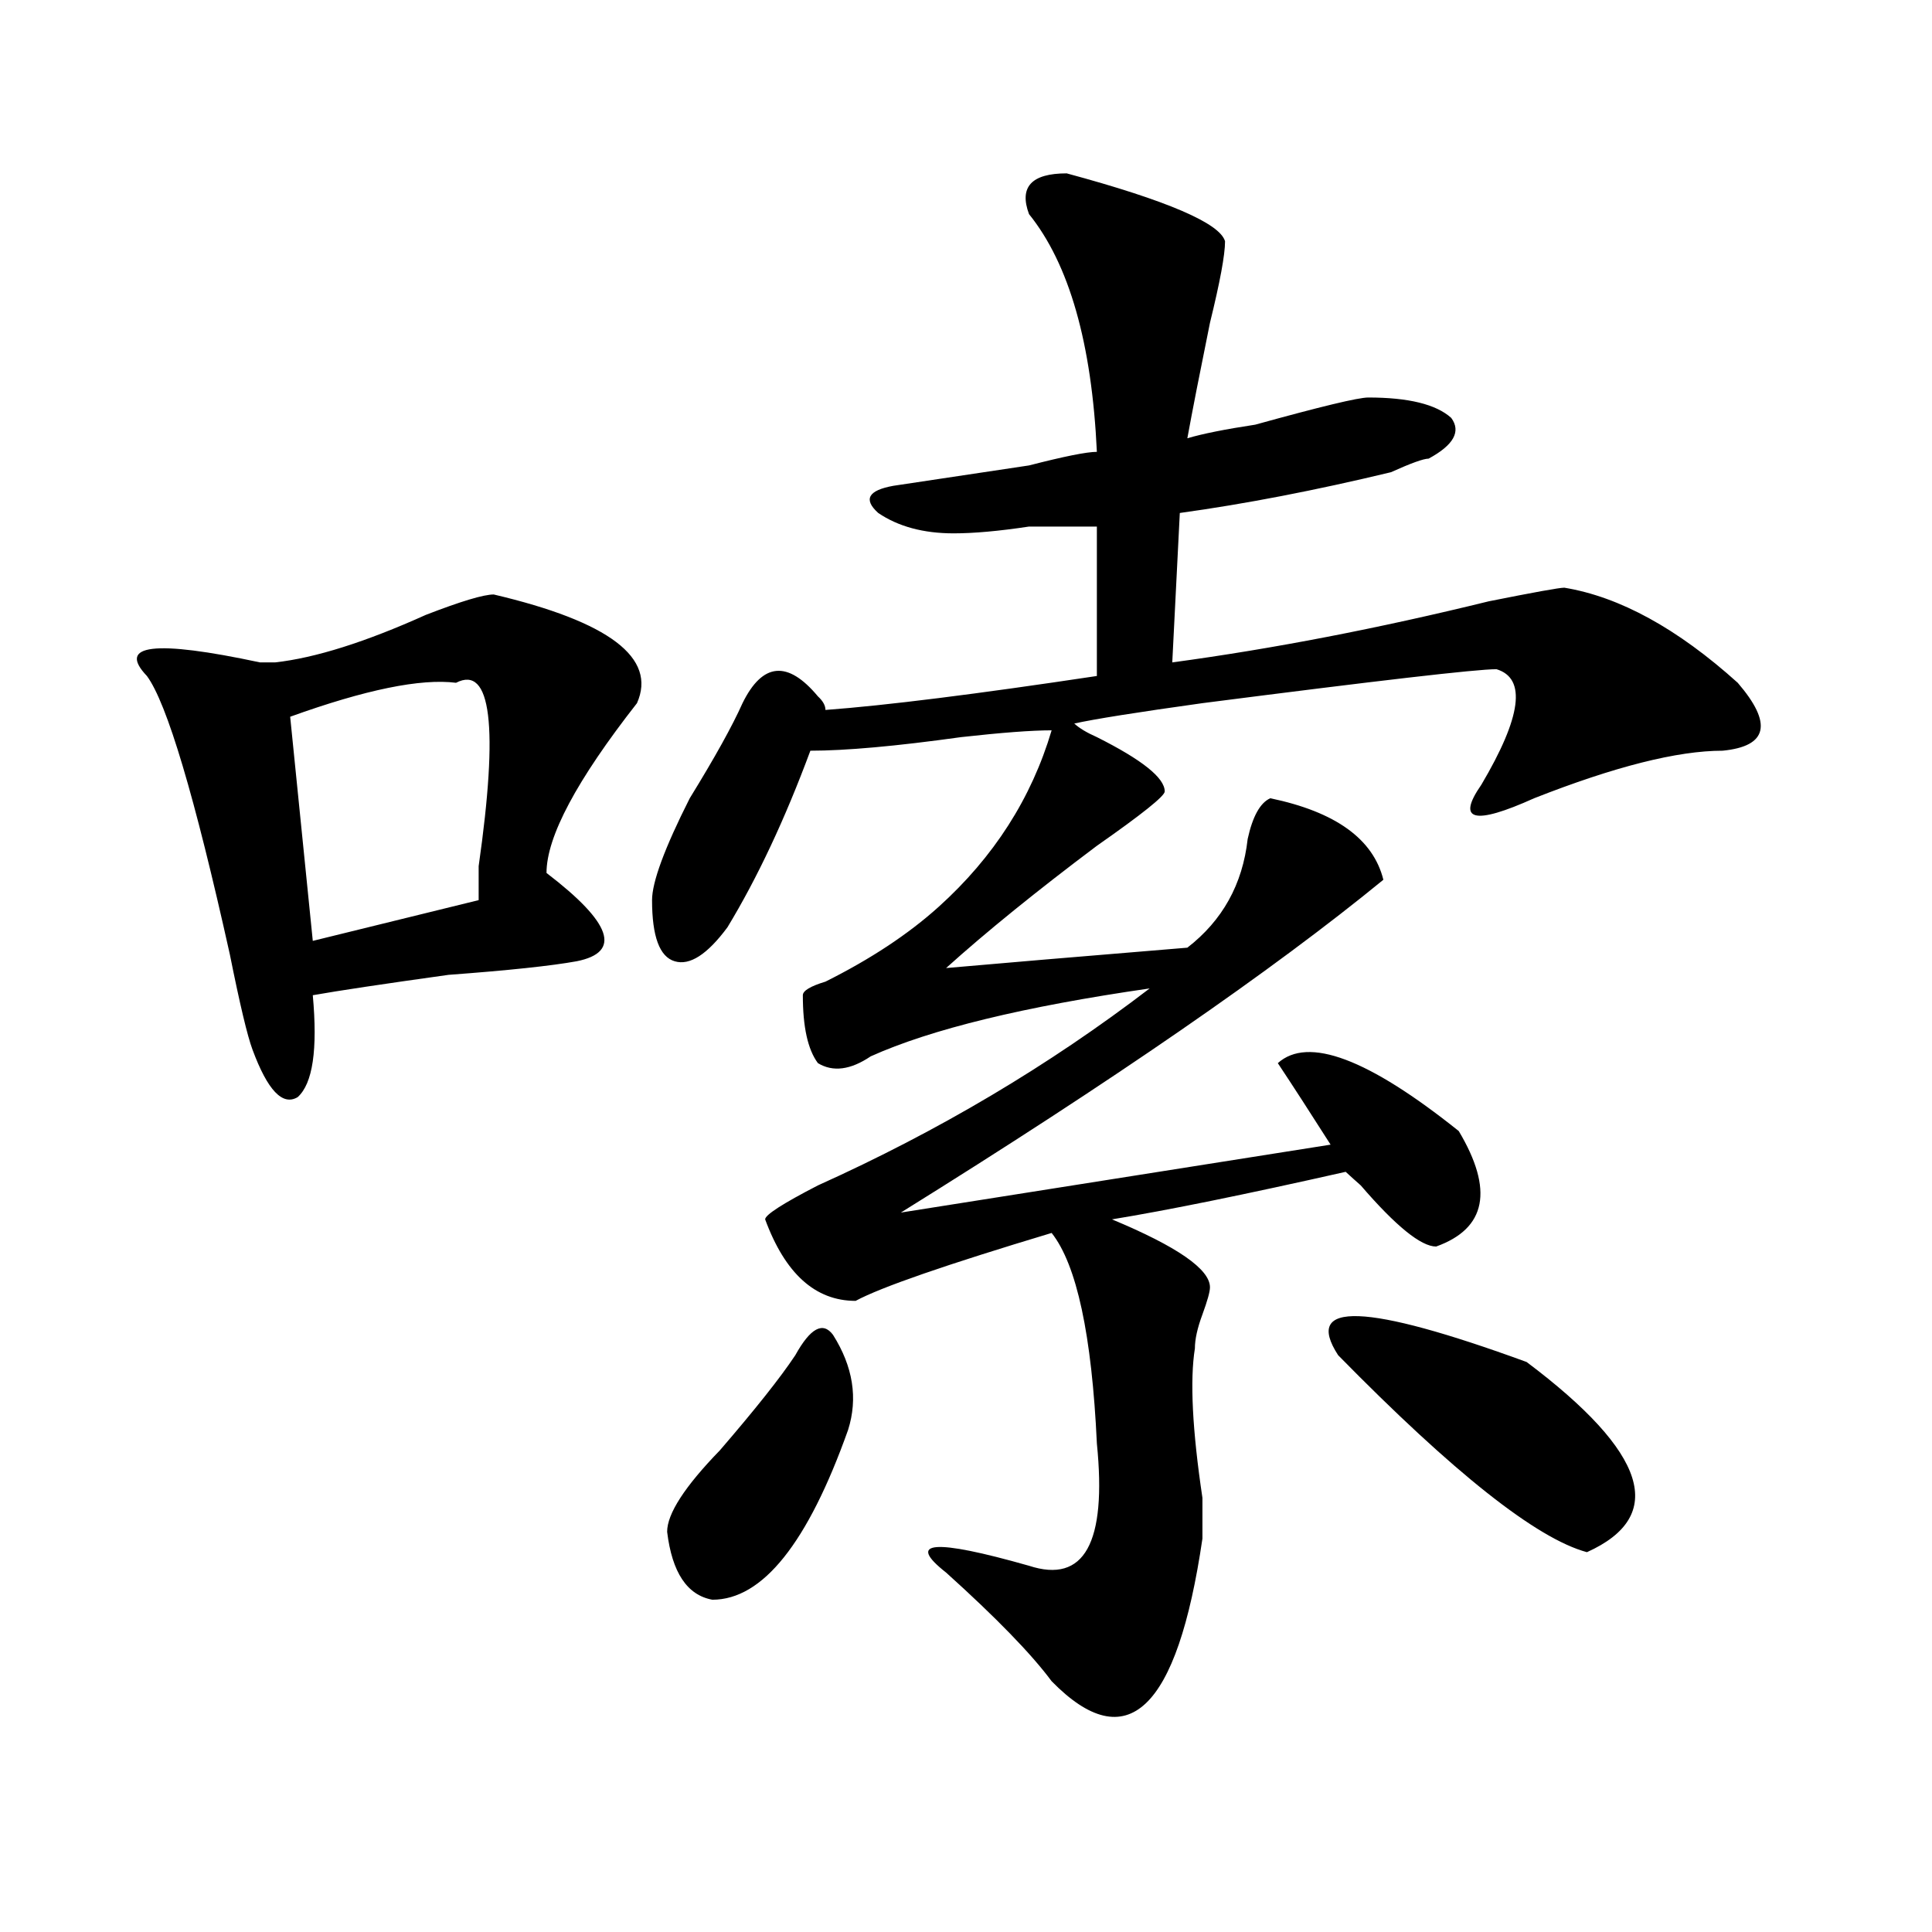 <?xml version="1.0" encoding="utf-8"?>
<!-- Generator: Adobe Illustrator 16.0.0, SVG Export Plug-In . SVG Version: 6.00 Build 0)  -->
<!DOCTYPE svg PUBLIC "-//W3C//DTD SVG 1.1//EN" "http://www.w3.org/Graphics/SVG/1.1/DTD/svg11.dtd">
<svg version="1.1" id="图层_1" xmlns="http://www.w3.org/2000/svg" xmlns:xlink="http://www.w3.org/1999/xlink" x="0px" y="0px"
	 width="1000px" height="1000px" viewBox="0 0 1000 1000" enable-background="new 0 0 1000 1000" xml:space="preserve">
<path d="M255.555,307.703c59.815,14.063,84.511,32.849,74.145,56.25c-31.219,39.88-46.828,69.159-46.828,87.891
	c33.78,25.817,39.023,41.034,15.609,45.703c-13.048,2.362-35.121,4.724-66.34,7.031c-33.841,4.724-57.255,8.239-70.242,10.547
	c2.562,28.125,0,45.703-7.805,52.734c-7.805,4.724-15.609-3.516-23.414-24.609c-2.622-7.031-6.524-23.401-11.707-49.219
	c-18.231-82.013-32.56-130.078-42.926-144.141c-15.609-16.37,3.902-18.731,58.535-7.031c2.562,0,5.183,0,7.805,0
	c20.792-2.308,46.828-10.547,78.047-24.609C238.604,311.219,250.312,307.703,255.555,307.703z M236.043,353.406
	c-18.231-2.308-46.828,3.516-85.852,17.578L161.898,487l85.852-21.094c0-4.669,0-10.547,0-17.578
	C258.116,375.708,254.214,344.067,236.043,353.406z M552.133,89.734c52.011,14.063,79.327,25.817,81.949,35.156
	c0,7.031-2.622,21.094-7.805,42.188c-5.243,25.817-9.146,45.703-11.707,59.766c7.805-2.308,19.512-4.669,35.121-7.031
	c33.78-9.339,53.292-14.063,58.535-14.063c20.792,0,35.121,3.516,42.926,10.547c5.183,7.031,1.28,14.063-11.707,21.094
	c-2.622,0-9.146,2.362-19.512,7.031c-39.023,9.394-75.485,16.425-109.266,21.094l-3.902,77.344
	c52.011-7.031,106.644-17.578,163.898-31.641c23.414-4.669,36.401-7.031,39.023-7.031c28.597,4.724,58.535,21.094,89.754,49.219
	c18.171,21.094,15.609,32.849-7.805,35.156c-23.414,0-55.974,8.239-97.559,24.609c-31.219,14.063-40.364,11.755-27.316-7.031
	c20.792-35.156,23.414-55.042,7.805-59.766c-10.427,0-61.157,5.878-152.191,17.578c-33.841,4.724-55.974,8.239-66.34,10.547
	c2.562,2.362,6.464,4.724,11.707,7.031c23.414,11.755,35.121,21.094,35.121,28.125c0,2.362-11.707,11.755-35.121,28.125
	c-31.219,23.456-57.255,44.55-78.047,63.281c25.976-2.308,67.62-5.823,124.875-10.547c18.171-14.063,28.597-32.794,31.219-56.25
	c2.562-11.7,6.464-18.731,11.707-21.094c33.78,7.031,53.292,21.094,58.535,42.188c-57.255,46.911-140.484,104.315-249.75,172.266
	l222.434-35.156c-10.427-16.37-19.512-30.433-27.316-42.188c15.609-14.063,46.828-2.308,93.656,35.156
	c18.171,30.487,14.269,50.427-11.707,59.766c-7.805,0-20.853-10.547-39.023-31.641c-2.622-2.308-5.243-4.669-7.805-7.031
	c-52.071,11.755-92.376,19.94-120.973,24.609c33.78,14.063,50.73,25.817,50.73,35.156c0,2.362-1.341,7.031-3.902,14.063
	c-2.622,7.031-3.902,12.909-3.902,17.578c-2.622,16.425-1.341,42.188,3.902,77.344c0,11.755,0,18.786,0,21.094
	c-13.048,89.044-39.023,113.653-78.047,73.828c-10.427-14.063-28.657-32.85-54.633-56.25c-20.853-16.37-6.524-17.578,42.926-3.516
	c28.597,9.338,40.304-11.7,35.121-63.281c-2.622-56.25-10.427-92.56-23.414-108.984c-54.633,16.425-88.474,28.125-101.461,35.156
	c-20.853,0-36.462-14.063-46.828-42.188c0-2.308,9.085-8.185,27.316-17.578c62.438-28.125,119.632-62.073,171.703-101.953
	c-65.06,9.394-113.168,21.094-144.387,35.156c-10.427,7.031-19.512,8.239-27.316,3.516c-5.243-7.031-7.805-18.731-7.805-35.156
	c0-2.308,3.902-4.669,11.707-7.031c23.414-11.7,42.926-24.609,58.535-38.672c28.597-25.763,48.108-56.25,58.535-91.406
	c-10.427,0-26.036,1.208-46.828,3.516c-33.841,4.724-59.876,7.031-78.047,7.031c-13.048,35.156-27.316,65.644-42.926,91.406
	c-10.427,14.063-19.512,19.94-27.316,17.578c-7.805-2.308-11.707-12.854-11.707-31.641c0-9.339,6.464-26.917,19.512-52.734
	c12.987-21.094,22.073-37.464,27.316-49.219c10.366-21.094,23.414-22.247,39.023-3.516c2.562,2.362,3.902,4.724,3.902,7.031
	c31.219-2.308,78.047-8.185,140.484-17.578v-77.344c-7.805,0-19.512,0-35.121,0c-15.609,2.362-28.657,3.516-39.023,3.516
	c-15.609,0-28.657-3.516-39.023-10.547c-7.805-7.031-5.243-11.7,7.805-14.063c15.609-2.308,39.023-5.823,70.242-10.547
	c18.171-4.669,29.878-7.031,35.121-7.031c-2.622-56.25-14.329-97.229-35.121-123.047C527.378,96.766,533.901,89.734,552.133,89.734z
	 M411.648,701.453c7.805-14.063,14.269-17.578,19.512-10.547c10.366,16.425,12.987,32.849,7.805,49.219
	c-20.853,58.612-44.267,87.891-70.242,87.891c-13.048-2.362-20.853-14.063-23.414-35.156c0-9.339,9.085-23.401,27.316-42.188
	C390.796,729.578,403.844,713.208,411.648,701.453z M692.617,701.453c-18.231-28.125,14.269-26.917,97.559,3.516
	c62.438,46.911,72.804,79.706,31.219,98.438C795.358,796.375,752.433,762.427,692.617,701.453z"/>
</svg>

